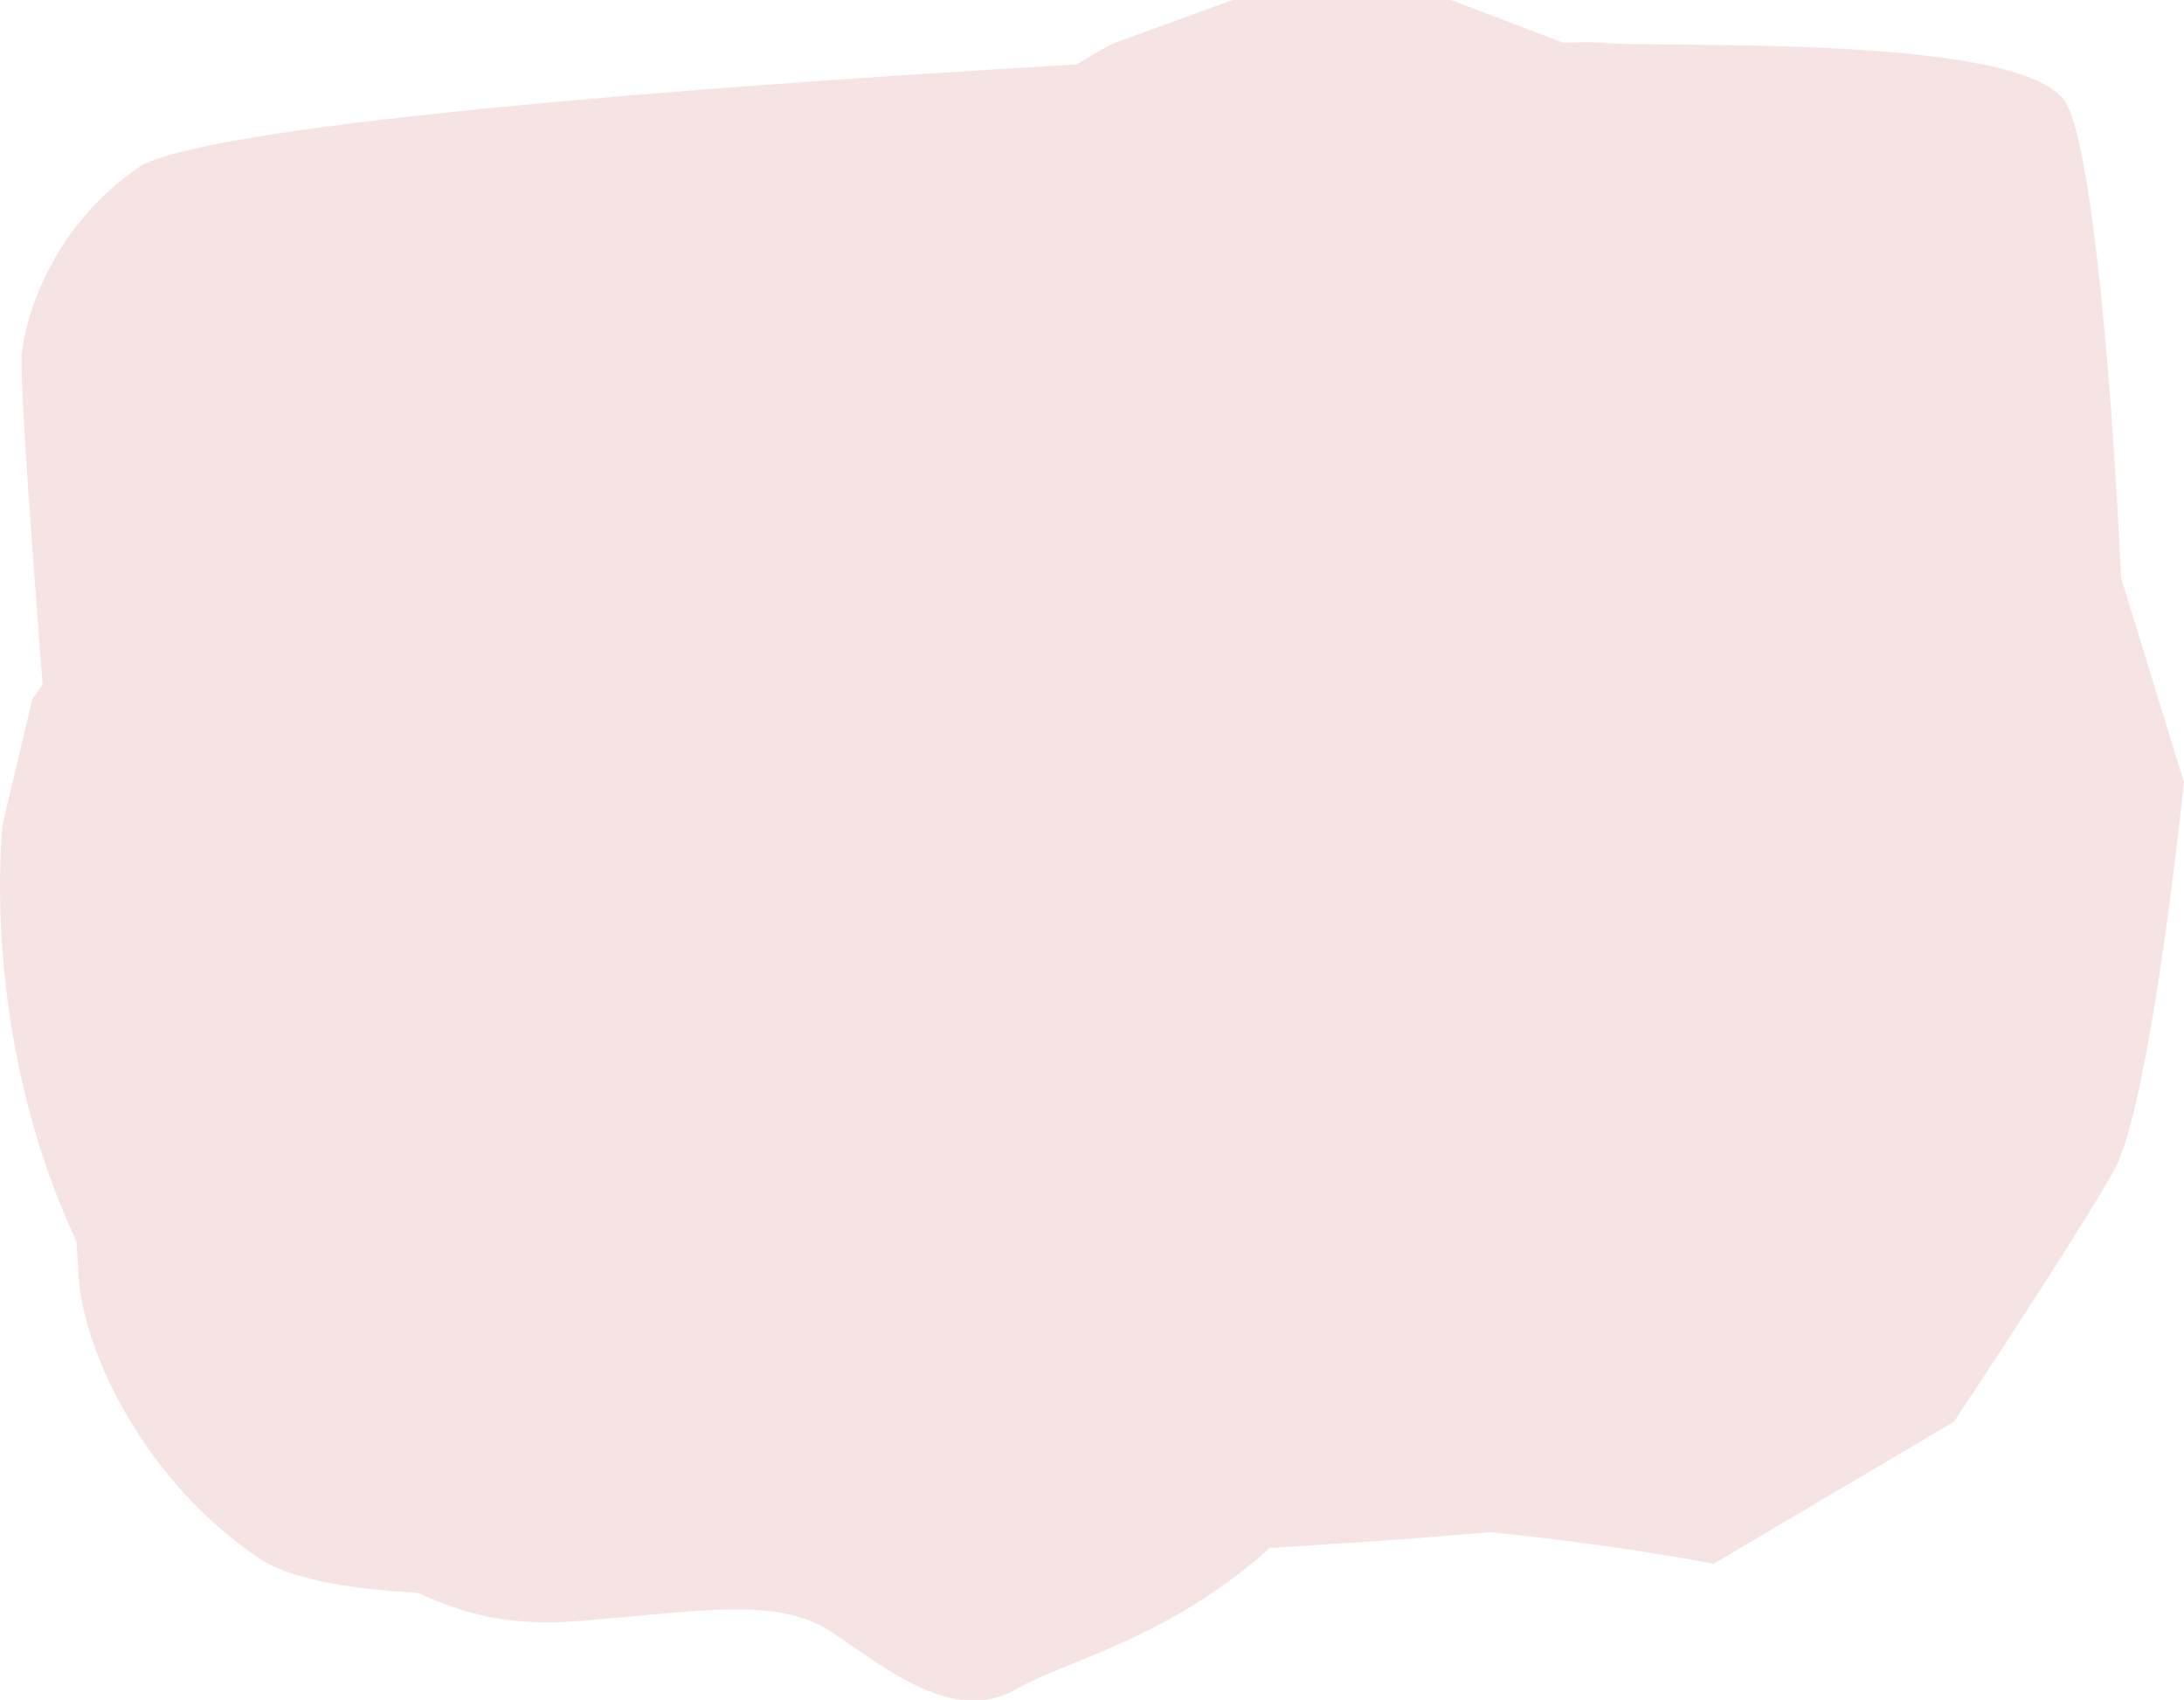 <?xml version="1.0" encoding="utf-8"?>
<!-- Generator: Adobe Illustrator 19.0.0, SVG Export Plug-In . SVG Version: 6.00 Build 0)  -->
<svg version="1.1" id="Layer_1" xmlns="http://www.w3.org/2000/svg" xmlns:xlink="http://www.w3.org/1999/xlink" x="0px" y="0px"
	 viewBox="0 0 399.7 311.1" enable-background="new 0 0 399.7 311.1" xml:space="preserve">
<path id="XMLID_4_" fill="#F6E4E4" d="M388.2,105.8c-2-42-5.9-82-10.6-87.7C367.7,6,302.8,8.9,292.9,7.8c-0.8-0.1-3.2-0.1-6.9,0
	L265.6,0h-40l-22,8c0,0-2.5,1.3-6.6,3.8C124.6,16,36.1,23,25.1,30.8C9.2,42,4.8,57.9,4,64.5c-0.5,4.3,1.9,36,3.8,60.8L5.9,128
	l-5.4,22.8c0,0-4.5,38,13.5,76.4c0.2,2.6,0.3,4.8,0.4,6.4c0.9,14.3,12.5,37.9,33.2,51.7c5.4,3.6,15.8,5.5,28.8,6.2
	c8.1,3.6,15.8,6.2,29.2,5.2c22.7-1.8,36.6-4.6,46.6,2s22.3,17.1,33.9,10.4c9.1-5.3,27.4-8.9,46.3-25.8c13-0.8,27-1.7,40.3-2.9
	c24.6,2.5,40.9,5.8,40.9,5.8l44-26c0,0,22.6-34,29.3-46c6.7-12,12.8-71,12.8-71L388.2,105.8z"/>
</svg>
